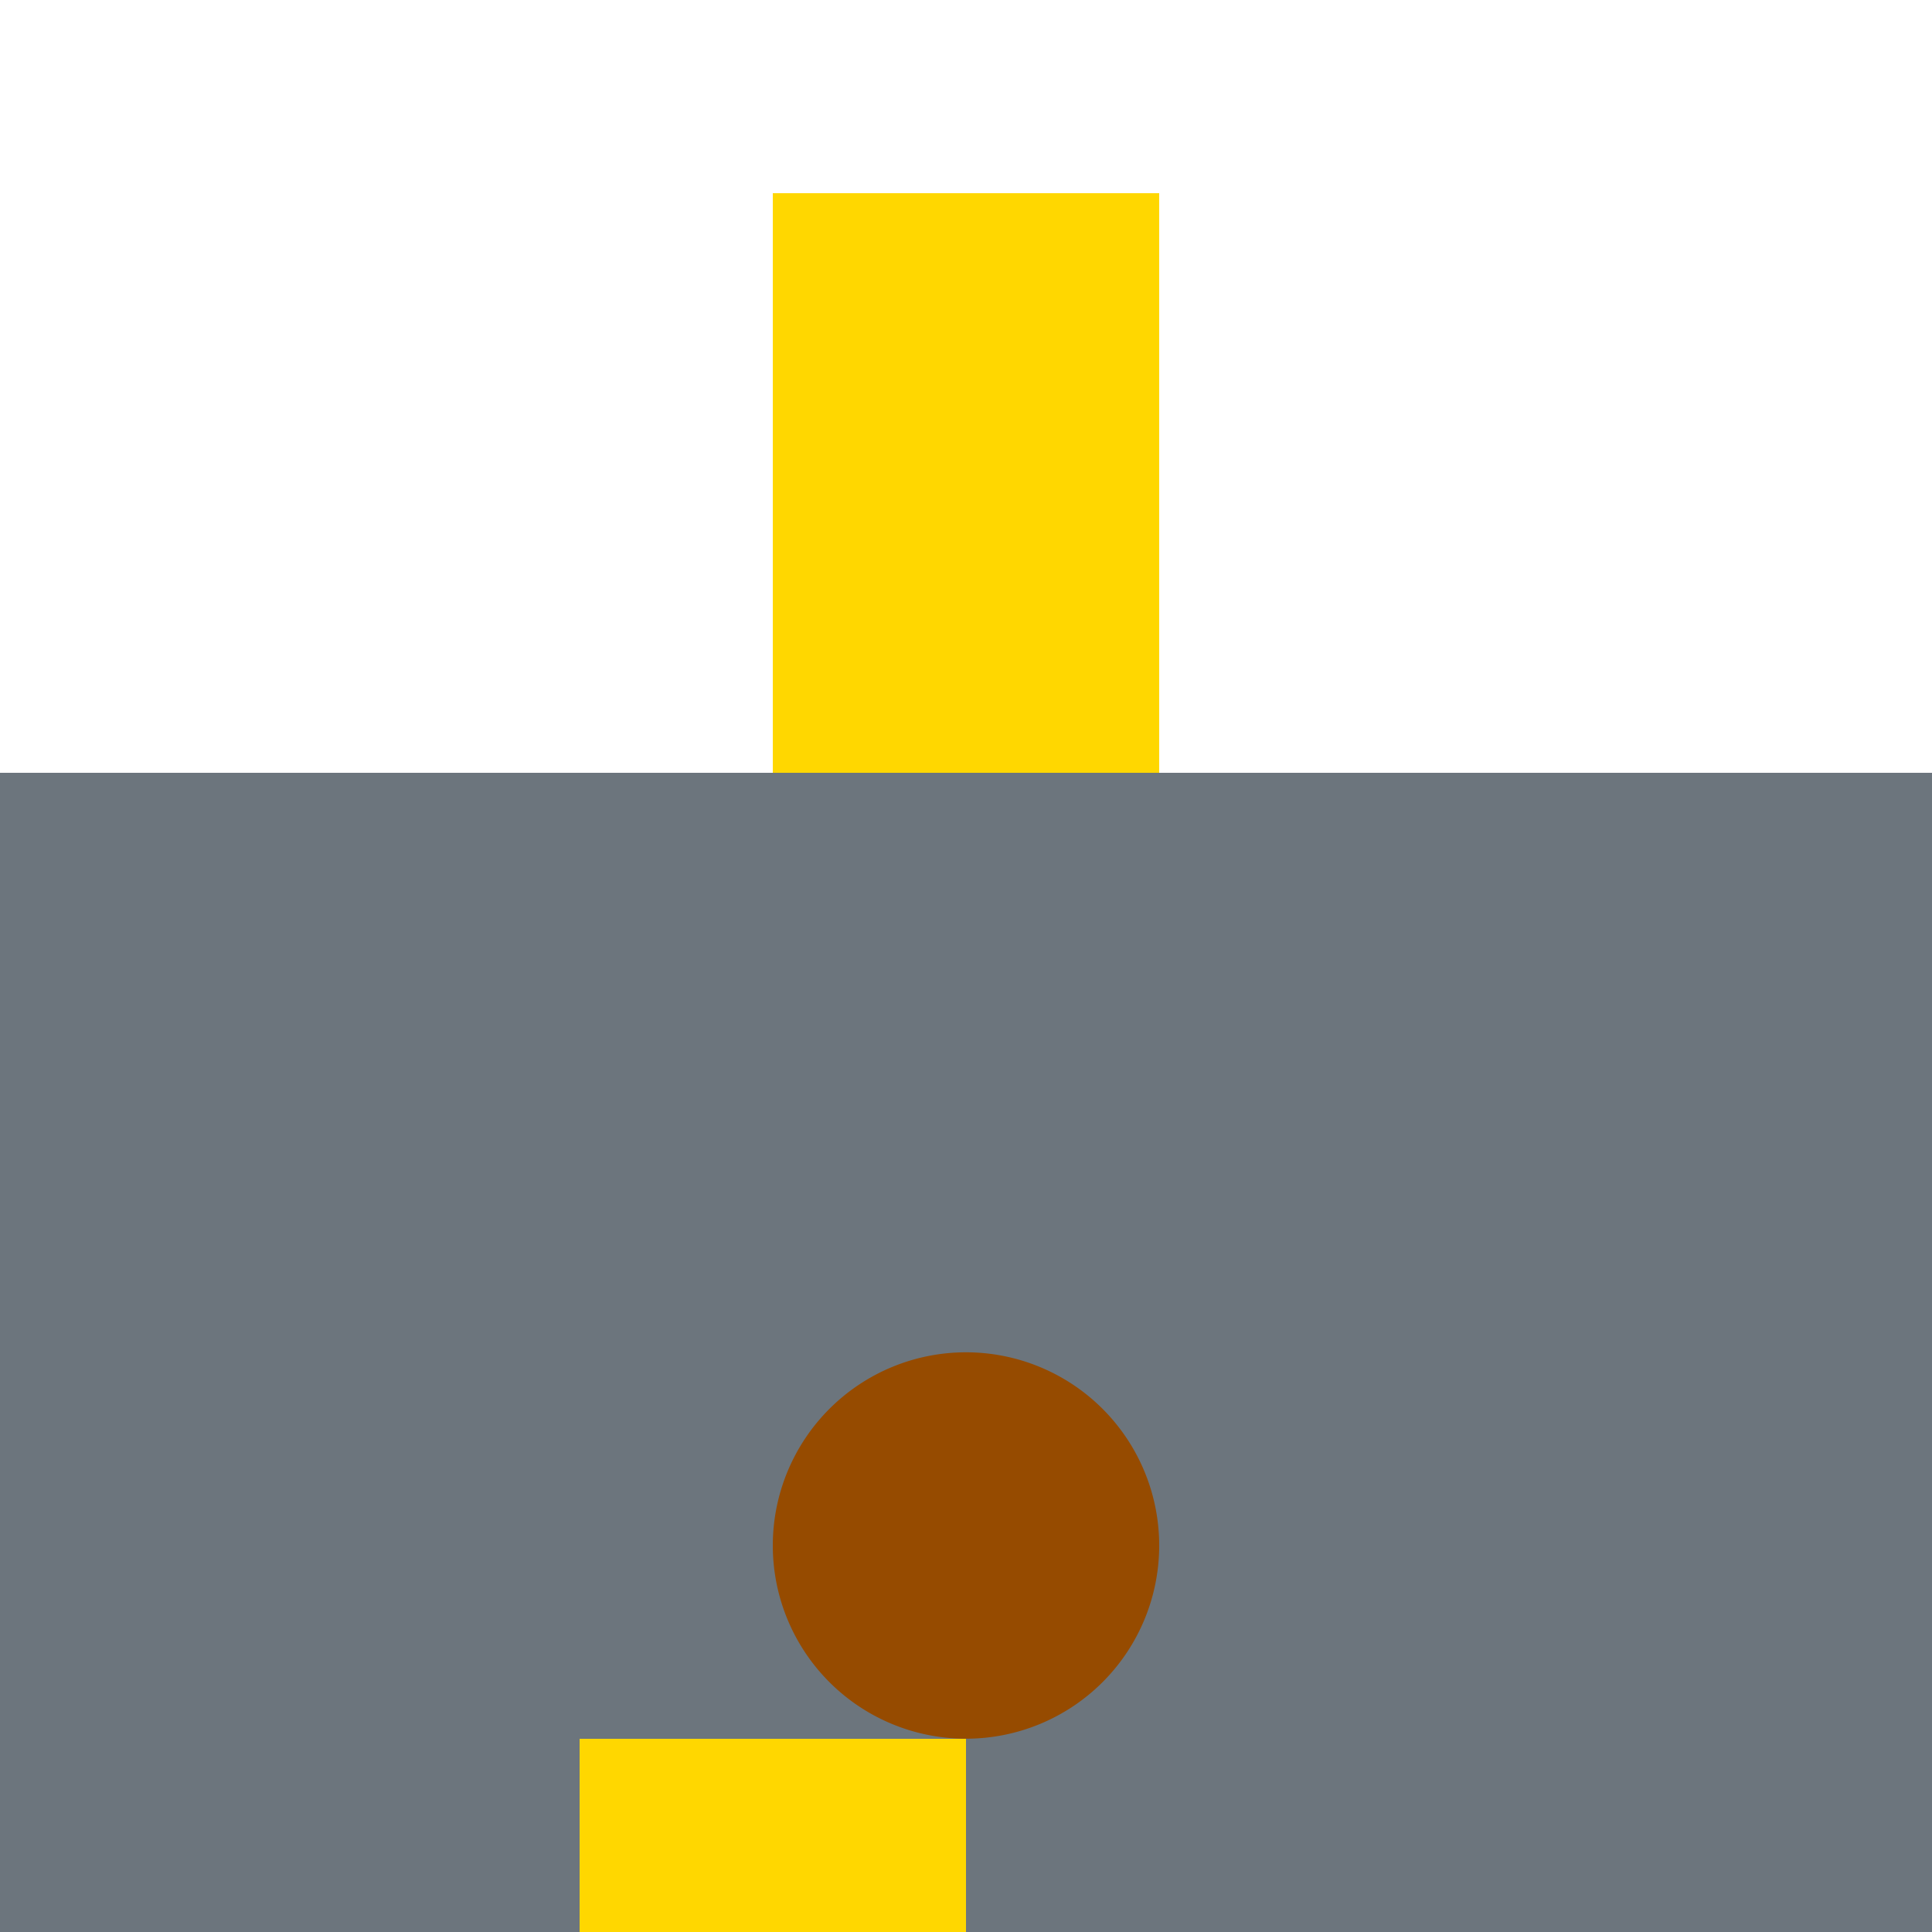 <!--

Generated by DrawGPT.
Free, open source, AI generated images in SVG, PNG, and HTML Canvas format.
https://drawgpt.ai

Created: 2024-02-18T23:24:58.884Z
Link: https://drawgpt.ai/prompt/165115/

-->
<svg xmlns="http://www.w3.org/2000/svg" xmlns:xlink="http://www.w3.org/1999/xlink" width="500" height="500"><defs/><g><rect fill="#6C757D" stroke="none" x="0" y="200" width="512" height="512"/><rect fill="#FFD700" stroke="none" x="200" y="50" width="100" height="150"/><path fill="#964B00" stroke="none" paint-order="stroke fill markers" d=" M 300 400 A 50 50 0 1 1 300 399.95"/><rect fill="#FFD700" stroke="none" x="150" y="450" width="100" height="50"/></g></svg>